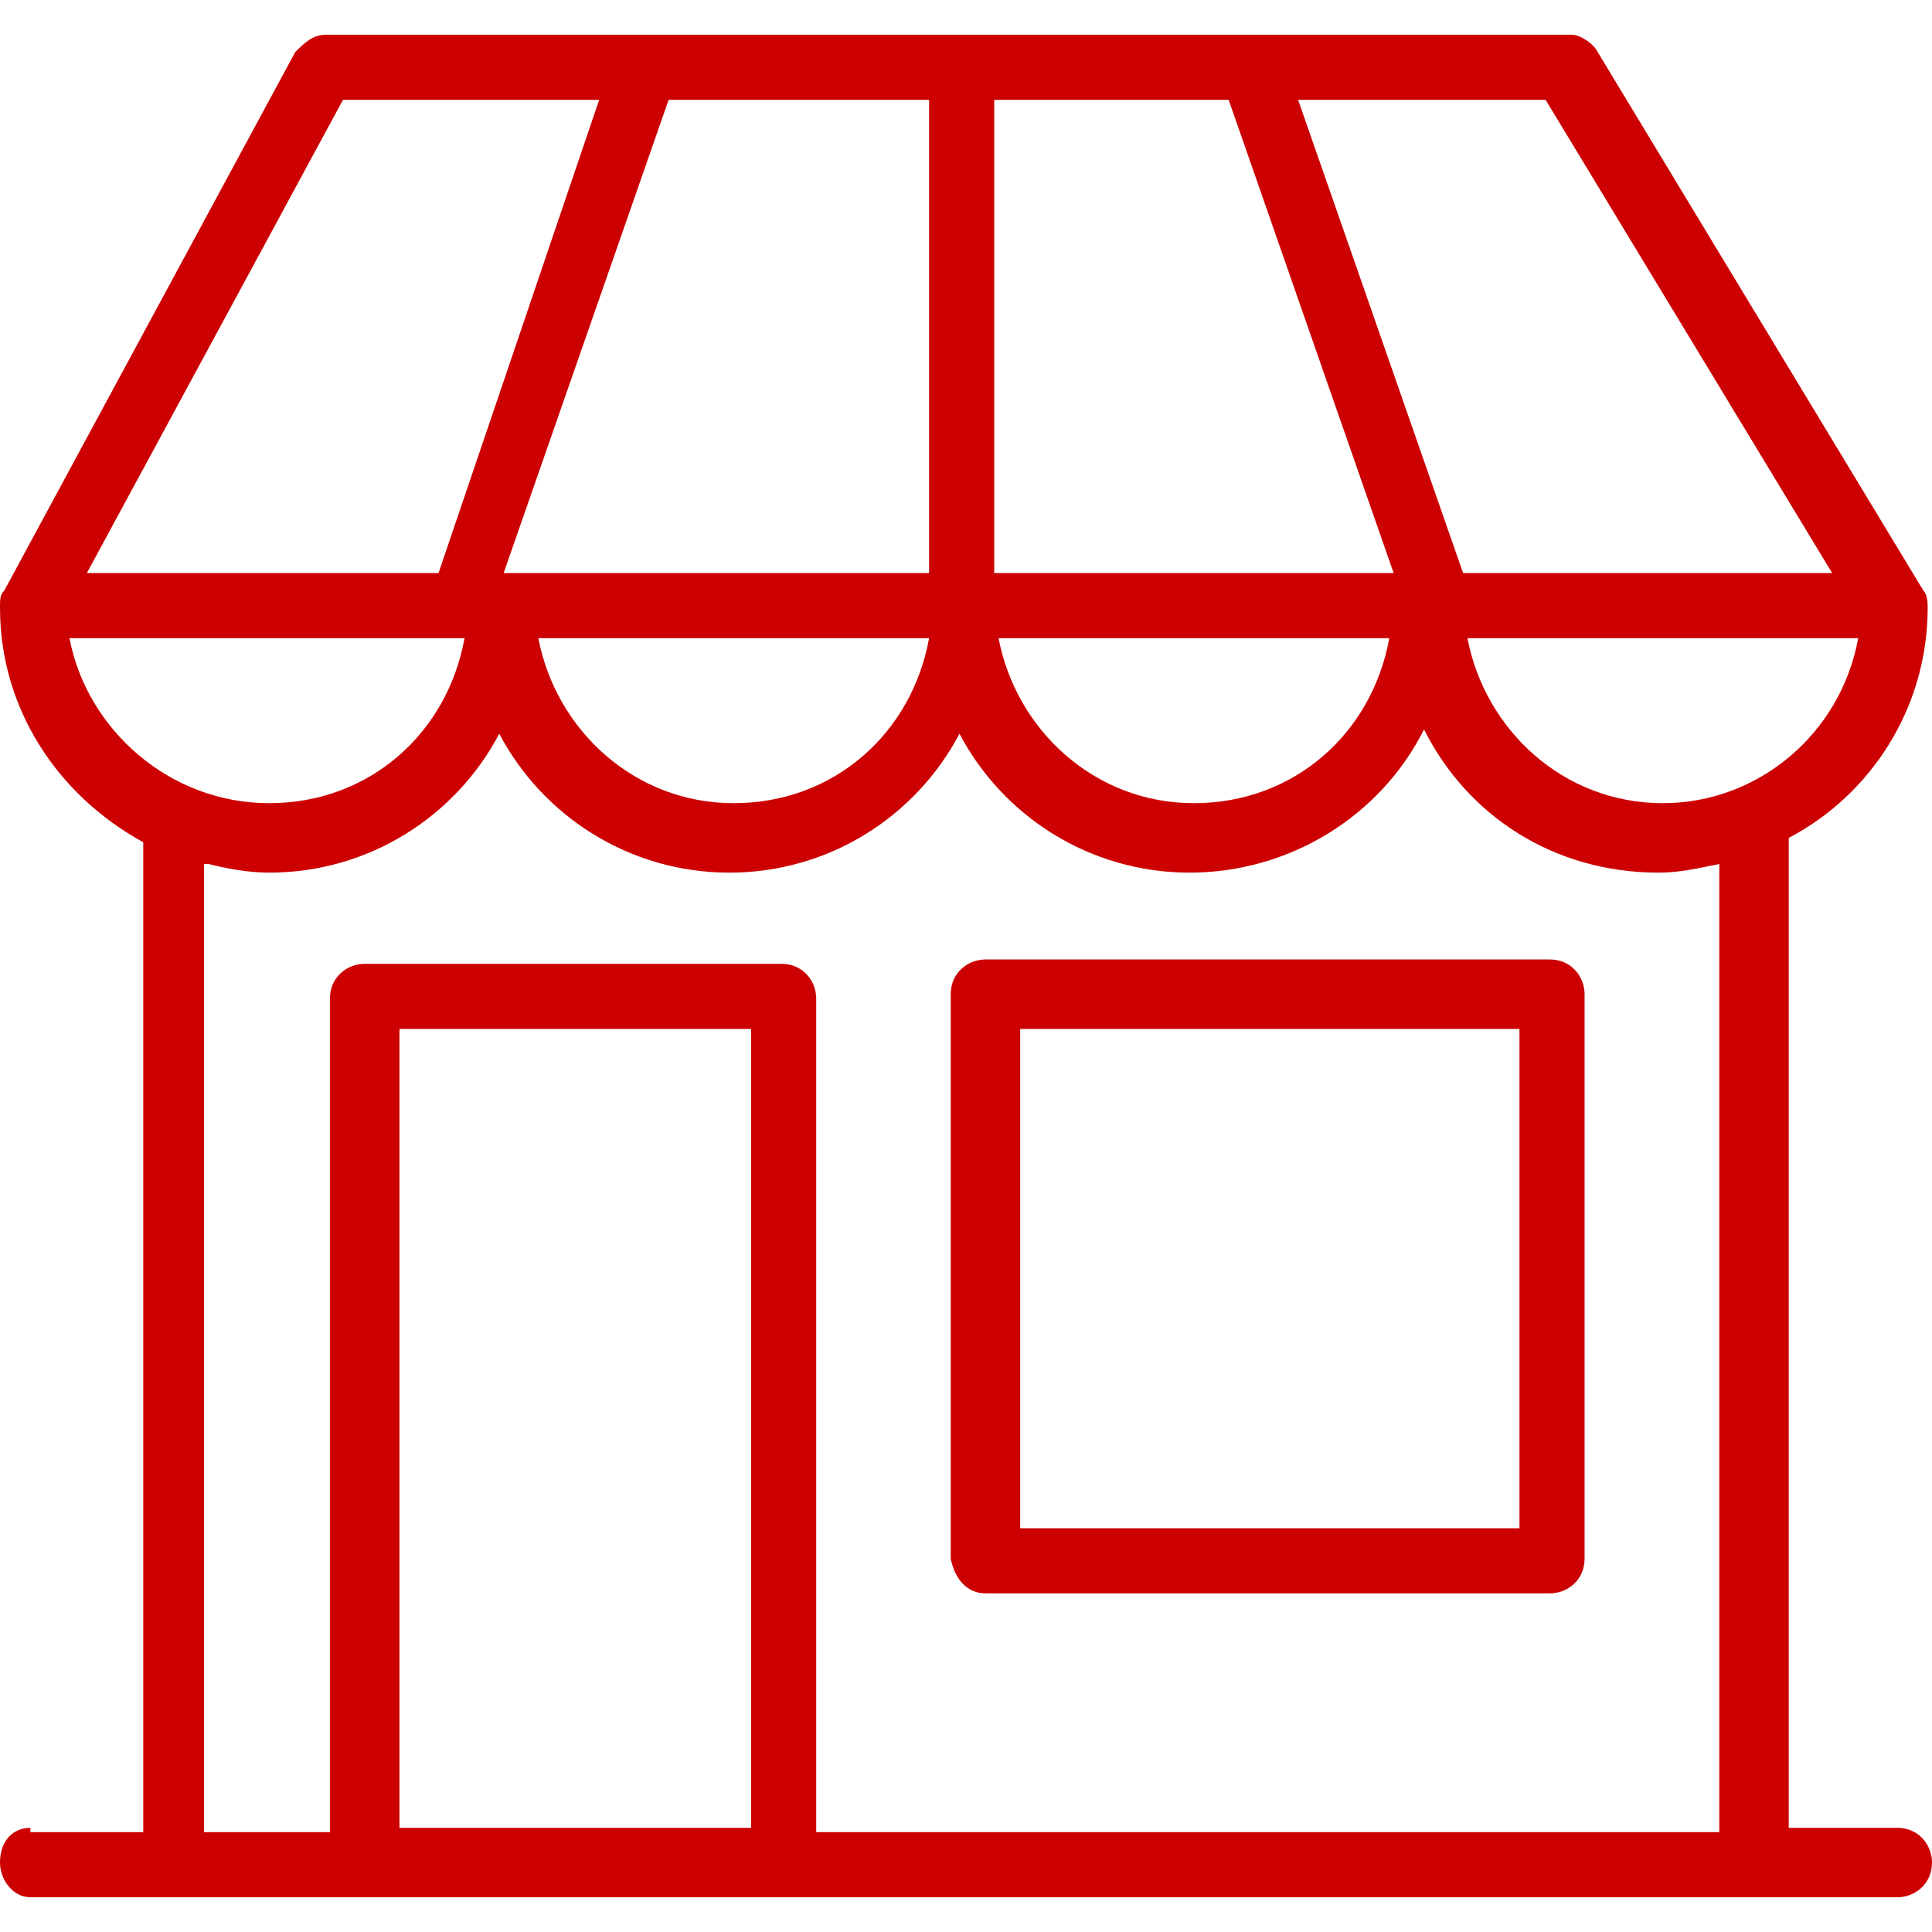 <svg width="40" height="40" viewBox="0 0 40 40" fill="none" xmlns="http://www.w3.org/2000/svg">
<path d="M32.088 19.865H20.403C20.043 19.865 19.684 20.135 19.684 20.584V32.27C19.773 32.719 20.043 32.989 20.403 32.989H32.088C32.448 32.989 32.807 32.719 32.807 32.27V20.584C32.807 20.225 32.538 19.865 32.088 19.865ZM31.459 31.64H21.122V21.303H31.459V31.64Z" fill="#CC0000"/>
<path d="M39.281 37.843H37.034V17.348C38.742 16.45 39.91 14.652 39.91 12.584C39.91 12.494 39.91 12.315 39.82 12.225L33.079 1.079C32.989 0.899 32.719 0.719 32.539 0.719H6.742C6.472 0.719 6.292 0.899 6.112 1.079L0.09 12.225C0 12.315 0 12.405 0 12.584C0 14.652 1.169 16.45 2.966 17.438V37.933H0.629V37.843C0.27 37.843 0 38.112 0 38.562C0 38.921 0.27 39.281 0.629 39.281H3.685H7.64H16.27H36.315H39.281C39.64 39.281 40 39.011 40 38.562C40 38.202 39.73 37.843 39.281 37.843ZM32 2.067L37.933 11.865H30.292L26.876 2.067H32ZM20.584 2.067H25.438L28.854 11.865H20.584V2.067ZM28.764 13.213C28.404 15.191 26.787 16.629 24.719 16.629C22.652 16.629 21.034 15.101 20.674 13.213H28.764ZM19.236 2.067V11.865H10.427L13.843 2.067H19.236ZM19.236 13.213C18.876 15.191 17.258 16.629 15.191 16.629C13.124 16.629 11.506 15.101 11.146 13.213H19.236ZM7.101 2.067H12.405L9.079 11.865H1.798L7.101 2.067ZM1.438 13.213H9.618C9.258 15.191 7.64 16.629 5.573 16.629C3.506 16.629 1.798 15.101 1.438 13.213ZM15.551 37.843H8.27V21.303H15.551V37.843ZM35.596 37.933H16.899V20.674C16.899 20.315 16.629 19.955 16.18 19.955H7.551C7.191 19.955 6.831 20.225 6.831 20.674V37.933H4.225V17.888H4.315C4.674 17.977 5.124 18.067 5.573 18.067C7.64 18.067 9.438 16.899 10.337 15.191C11.236 16.899 13.034 18.067 15.101 18.067C17.169 18.067 18.966 16.899 19.865 15.191C20.764 16.899 22.562 18.067 24.629 18.067C26.697 18.067 28.584 16.899 29.483 15.101C30.382 16.899 32.18 18.067 34.337 18.067C34.786 18.067 35.146 17.977 35.596 17.888V37.933ZM34.427 16.629C32.359 16.629 30.742 15.101 30.382 13.213H38.472C38.112 15.191 36.404 16.629 34.427 16.629Z" fill="#CC0000"/>
</svg>
